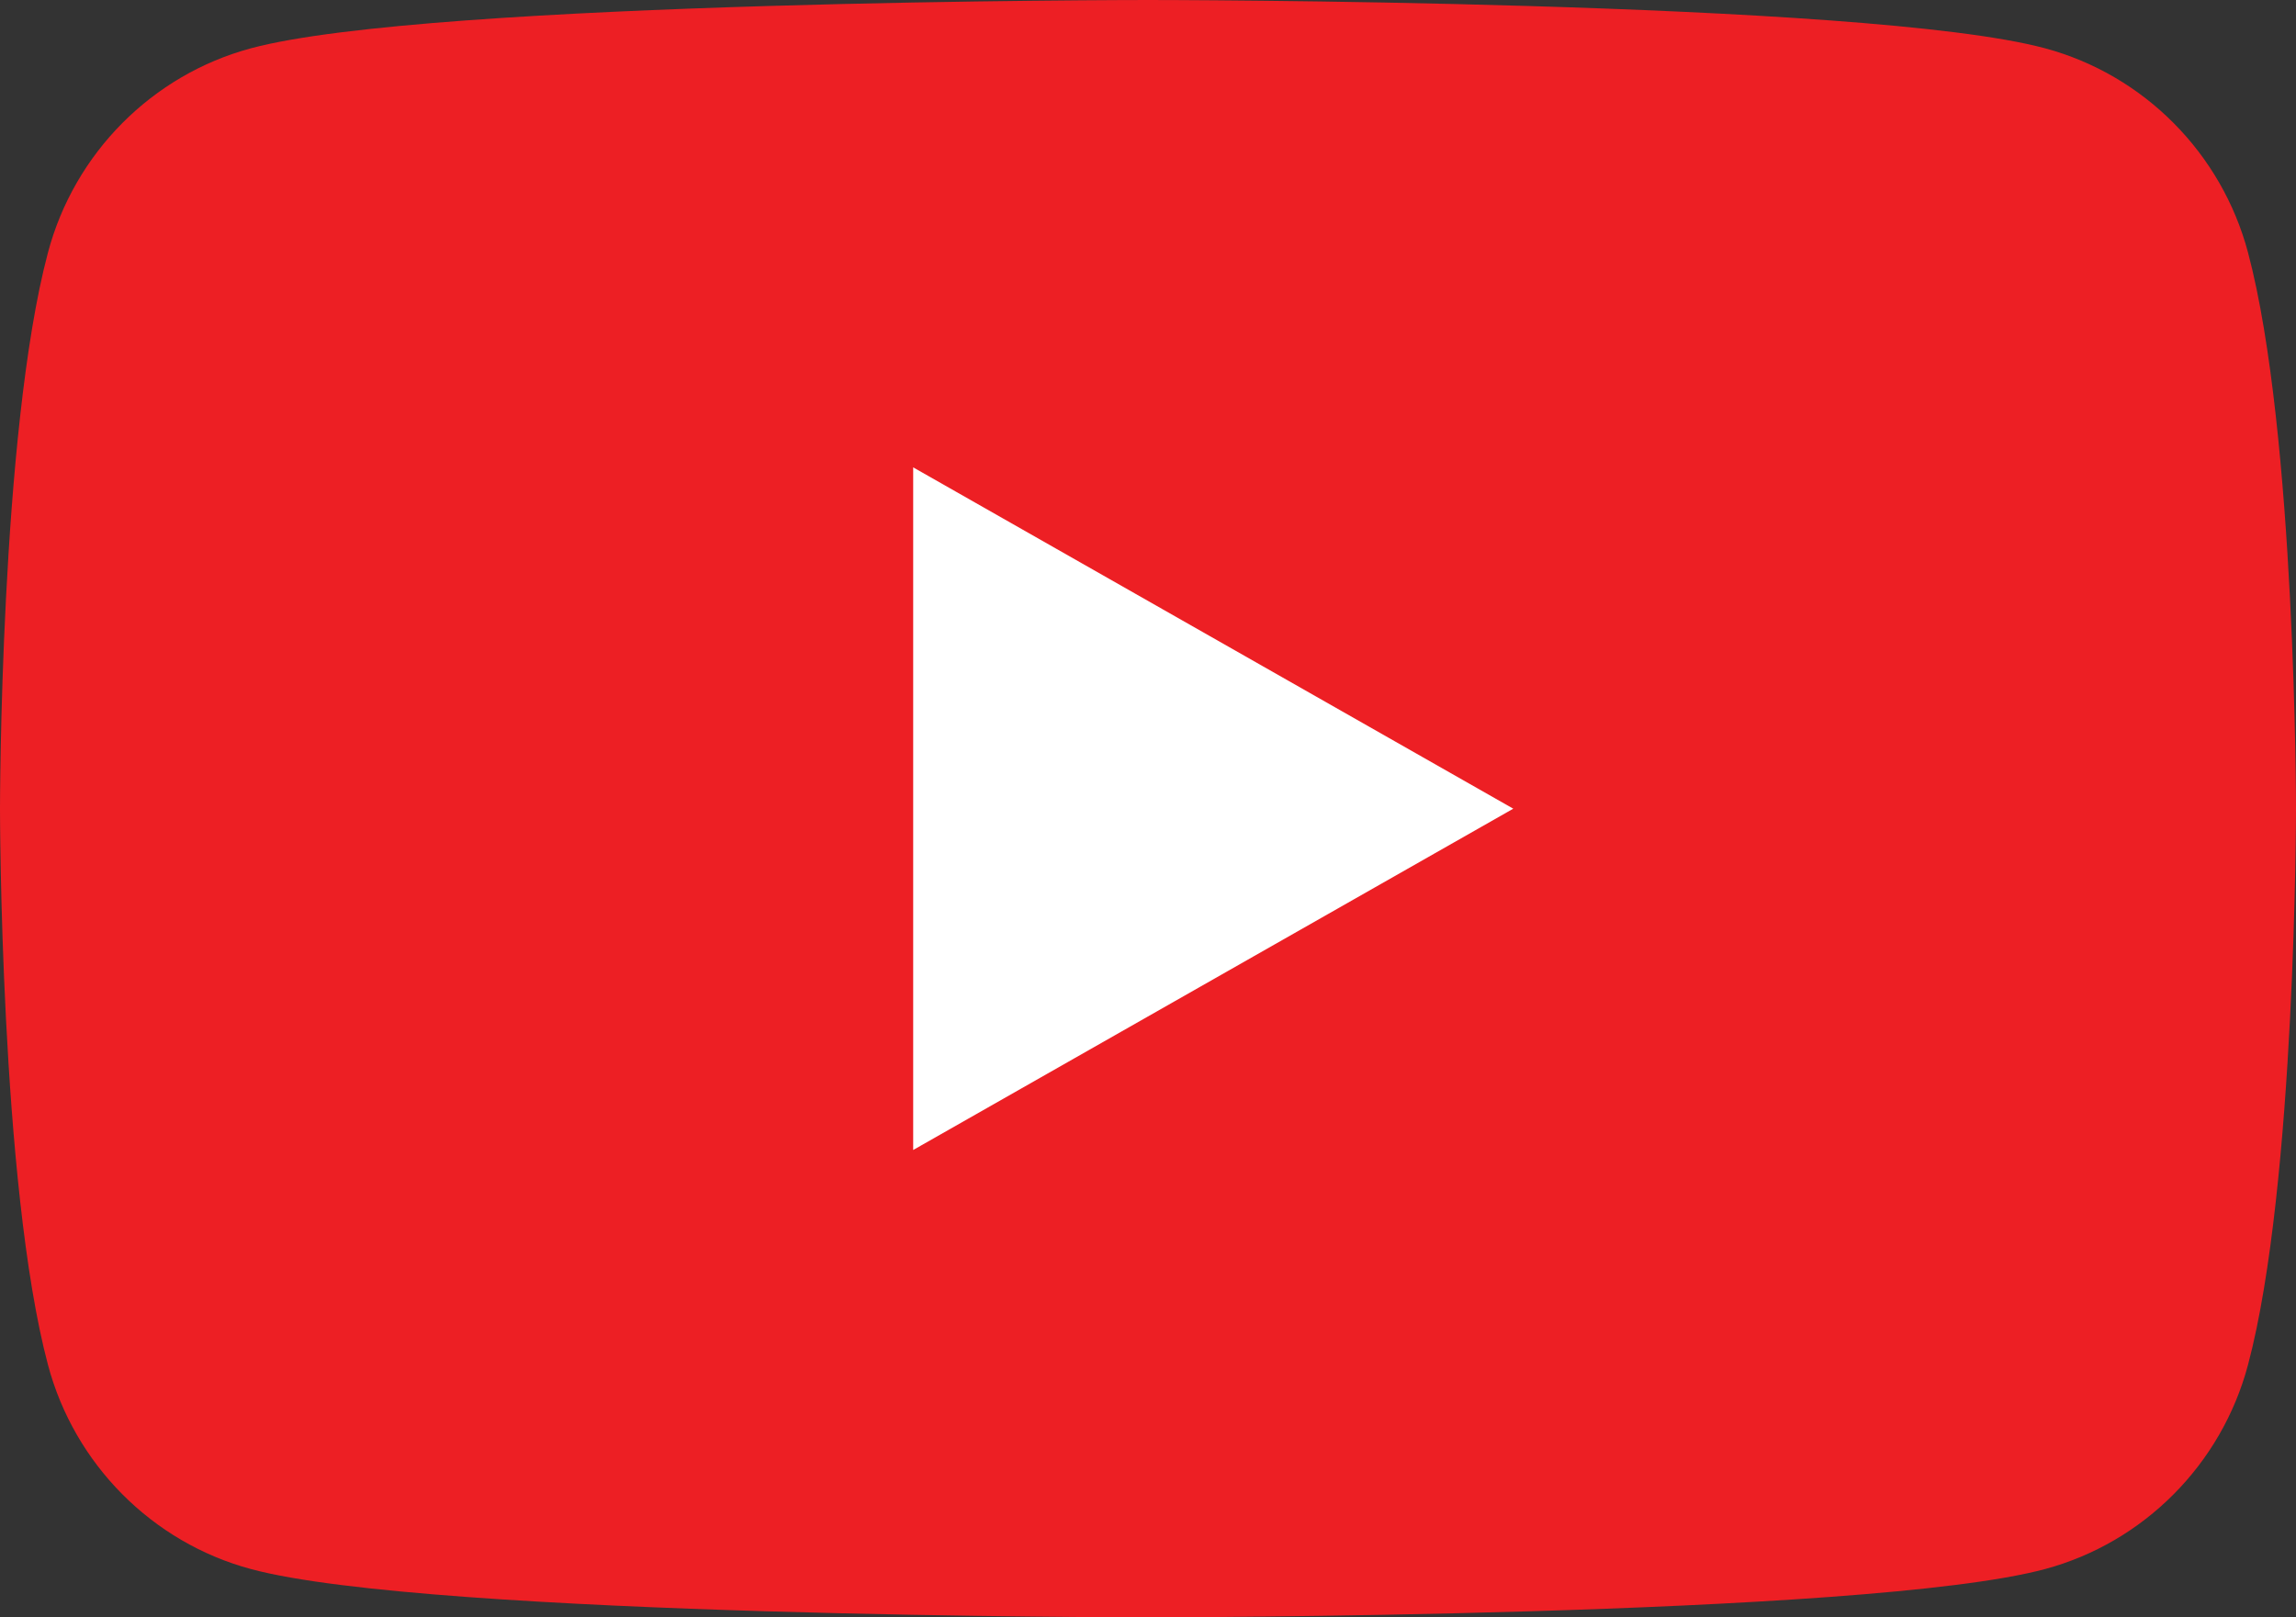 <?xml version="1.0" encoding="UTF-8" standalone="no"?><!DOCTYPE svg PUBLIC "-//W3C//DTD SVG 1.1//EN" "http://www.w3.org/Graphics/SVG/1.1/DTD/svg11.dtd"><svg width="100%" height="100%" viewBox="0 0 176 124" version="1.1" xmlns="http://www.w3.org/2000/svg" xmlns:xlink="http://www.w3.org/1999/xlink" xml:space="preserve" xmlns:serif="http://www.serif.com/" style="fill-rule:evenodd;clip-rule:evenodd;stroke-linejoin:round;stroke-miterlimit:2;"><rect x="0" y="0" width="176" height="124" fill="#333333" stroke="none"/><path d="M172.322,19.363c-2.024,-7.621 -7.987,-13.624 -15.56,-15.661c-13.725,-3.702 -68.762,-3.702 -68.762,-3.702c0,0 -55.037,0 -68.763,3.702c-7.572,2.037 -13.536,8.04 -15.56,15.661c-3.677,13.815 -3.677,42.637 -3.677,42.637c0,0 0,28.823 3.677,42.638c2.024,7.621 7.988,13.623 15.56,15.661c13.726,3.701 68.763,3.701 68.763,3.701c0,0 55.037,0 68.762,-3.701c7.573,-2.038 13.536,-8.04 15.56,-15.661c3.678,-13.815 3.678,-42.638 3.678,-42.638c0,0 0,-28.822 -3.678,-42.637Z" style="fill:#ed1f24;fill-rule:nonzero;"/><path d="M70,88.169l46,-26.168l-46,-26.169l0,52.337Z" style="fill:#fff;fill-rule:nonzero;"/></svg>